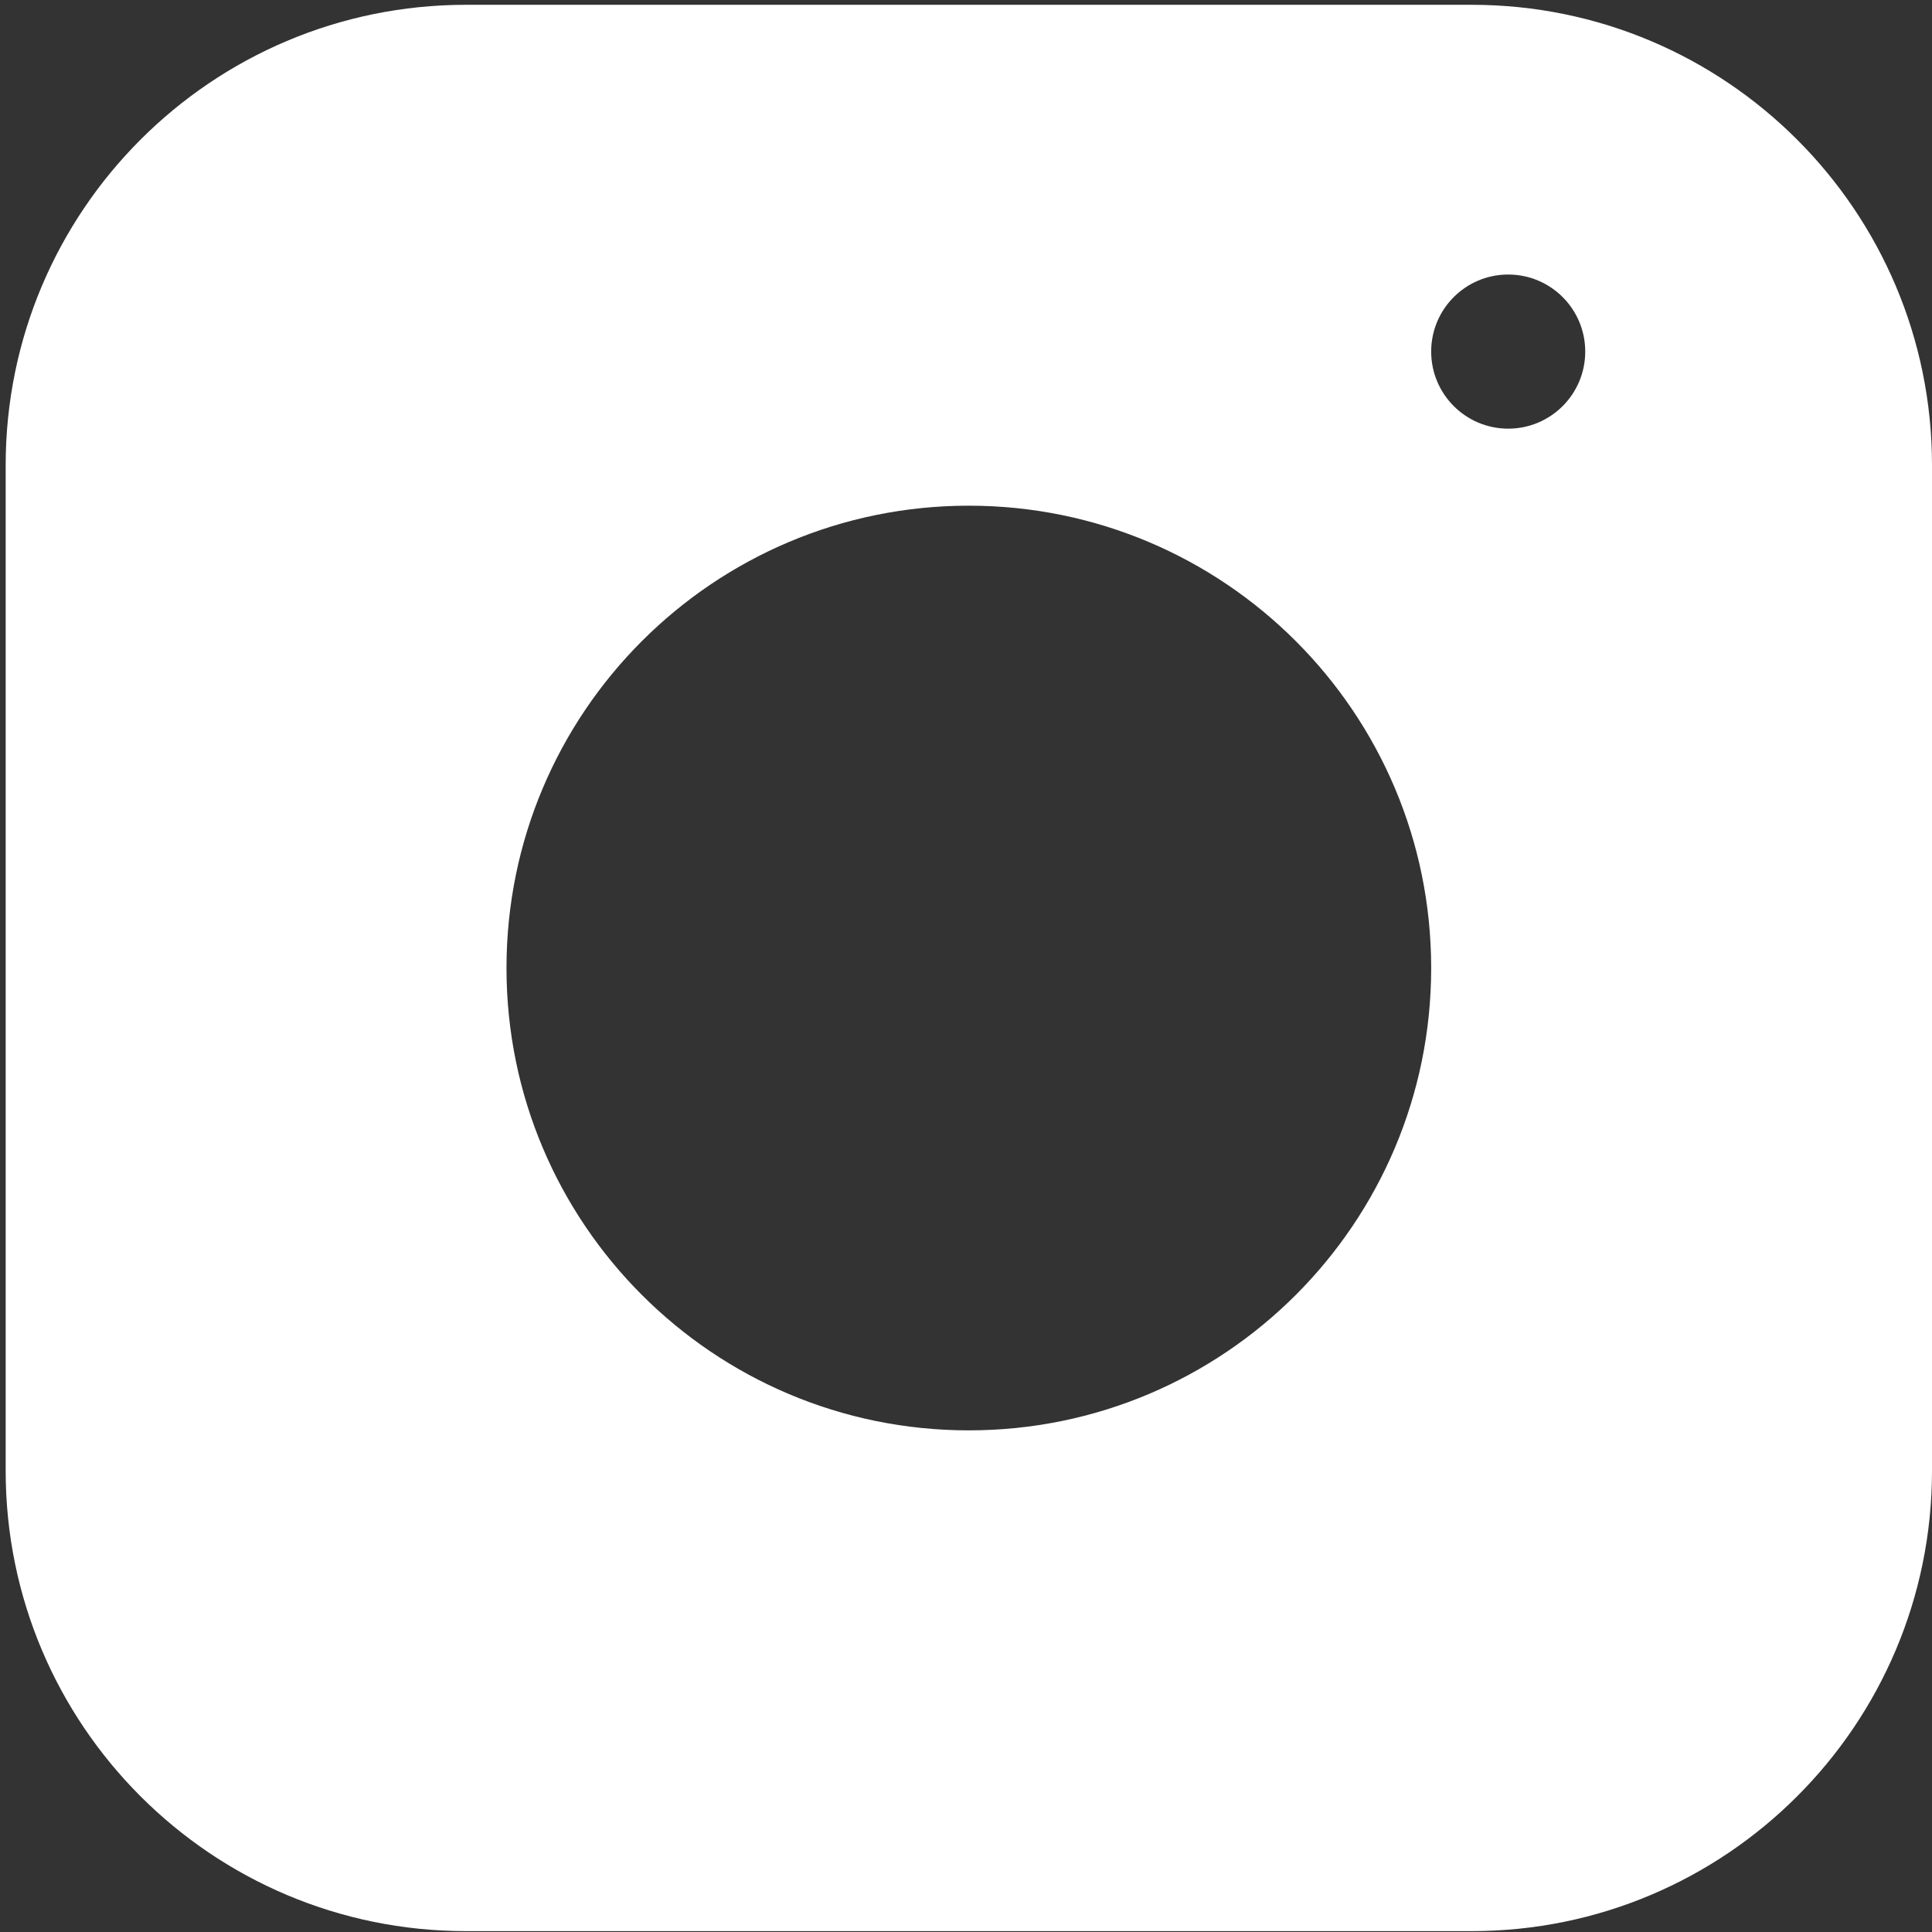<svg width="31" height="31" viewBox="0 0 31 31" fill="none" xmlns="http://www.w3.org/2000/svg">
<rect x="0" y="0" width="31" height="31" fill="#333333" stroke="none"/>
<path fill-rule="evenodd" clip-rule="evenodd" d="M24.2 6.878C23.517 6.878 22.964 6.324 22.964 5.641C22.964 4.959 23.517 4.405 24.2 4.405C24.883 4.405 25.436 4.959 25.436 5.641C25.436 6.324 24.883 6.878 24.2 6.878ZM15.545 22.951C11.448 22.951 8.127 19.63 8.127 15.532C8.127 11.435 11.448 8.114 15.545 8.114C19.643 8.114 22.964 11.435 22.964 15.532C22.964 19.63 19.643 22.951 15.545 22.951ZM23.614 0.077H7.478C3.398 0.077 0.091 3.385 0.091 7.465V23.599C0.091 27.679 3.398 30.986 7.478 30.986H23.614C27.693 30.986 31 27.679 31 23.599V7.465C31 3.385 27.693 0.077 23.614 0.077Z" fill="#ffffff"/>
</svg>
